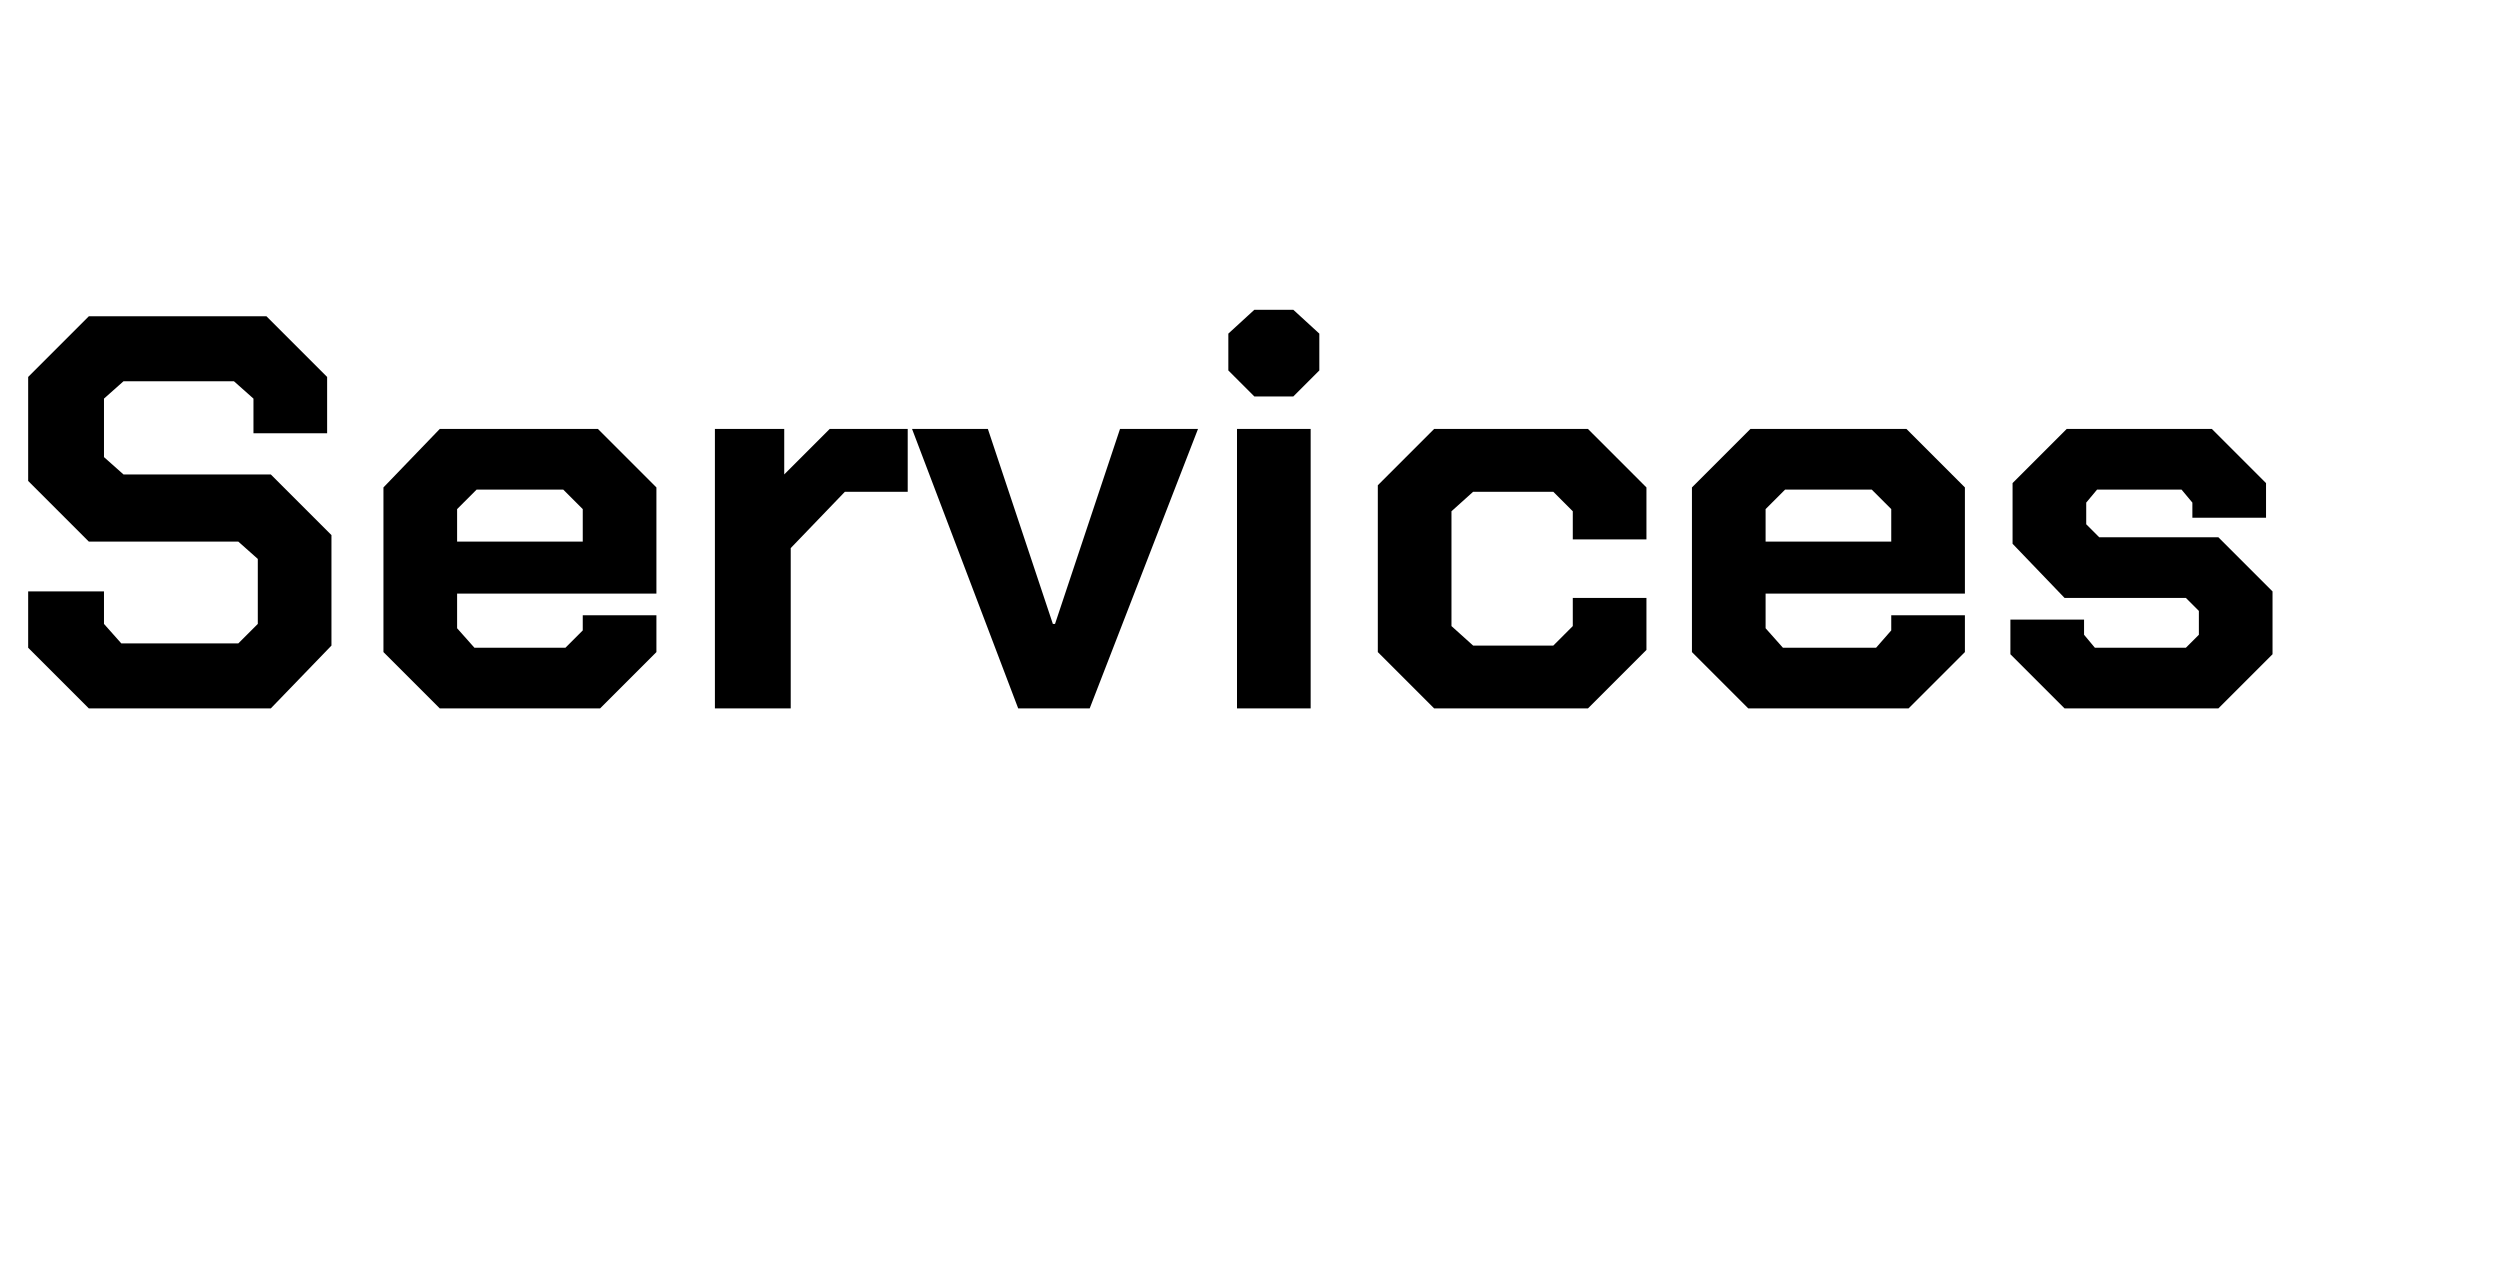 <?xml version="1.0" standalone="no"?><!DOCTYPE svg PUBLIC "-//W3C//DTD SVG 1.1//EN" "http://www.w3.org/Graphics/SVG/1.1/DTD/svg11.dtd"><svg xmlns="http://www.w3.org/2000/svg" version="1.1" width="115.4px" height="58.9px" viewBox="0 -7 115.4 58.9" style="top:-7px">  <desc>Services</desc>  <defs/>  <g id="Polygon166113">    <path d="M 1.3 22.9 L 1.3 20.3 L 4.8 20.3 L 4.8 21.8 L 5.6 22.7 L 11 22.7 L 11.9 21.8 L 11.9 18.8 L 11 18 L 4.1 18 L 1.3 15.2 L 1.3 10.4 L 4.1 7.6 L 12.3 7.6 L 15.1 10.4 L 15.1 13 L 11.7 13 L 11.7 11.4 L 10.8 10.6 L 5.7 10.6 L 4.8 11.4 L 4.8 14.1 L 5.7 14.9 L 12.5 14.9 L 15.3 17.7 L 15.3 22.8 L 12.5 25.7 L 4.1 25.7 L 1.3 22.9 Z M 17.7 23.1 L 17.7 15.5 L 20.3 12.8 L 27.6 12.8 L 30.3 15.5 L 30.3 20.4 L 21.1 20.4 L 21.1 22 L 21.9 22.9 L 26.1 22.9 L 26.9 22.1 L 26.9 21.4 L 30.3 21.4 L 30.3 23.1 L 27.7 25.7 L 20.3 25.7 L 17.7 23.1 Z M 26.9 18 L 26.9 16.5 L 26 15.6 L 22 15.6 L 21.1 16.5 L 21.1 18 L 26.9 18 Z M 33 12.8 L 36.2 12.8 L 36.2 14.9 L 38.3 12.8 L 41.9 12.8 L 41.9 15.7 L 39 15.7 L 36.5 18.3 L 36.5 25.7 L 33 25.7 L 33 12.8 Z M 42.1 12.8 L 45.6 12.8 L 48.6 21.8 L 48.7 21.8 L 51.7 12.8 L 55.3 12.8 L 50.3 25.7 L 47 25.7 L 42.1 12.8 Z M 56.7 10.1 L 56.7 8.4 L 57.9 7.3 L 59.7 7.3 L 60.9 8.4 L 60.9 10.1 L 59.7 11.3 L 57.9 11.3 L 56.7 10.1 Z M 57.1 12.8 L 60.5 12.8 L 60.5 25.7 L 57.1 25.7 L 57.1 12.8 Z M 63.6 23.1 L 63.6 15.4 L 66.2 12.8 L 73.3 12.8 L 76 15.5 L 76 17.9 L 72.6 17.9 L 72.6 16.6 L 71.7 15.7 L 68 15.7 L 67 16.6 L 67 21.9 L 68 22.8 L 71.7 22.8 L 72.6 21.9 L 72.6 20.6 L 76 20.6 L 76 23 L 73.3 25.7 L 66.2 25.7 L 63.6 23.1 Z M 78.1 23.1 L 78.1 15.5 L 80.8 12.8 L 88 12.8 L 90.7 15.5 L 90.7 20.4 L 81.5 20.4 L 81.5 22 L 82.3 22.9 L 86.6 22.9 L 87.3 22.1 L 87.3 21.4 L 90.7 21.4 L 90.7 23.1 L 88.1 25.7 L 80.7 25.7 L 78.1 23.1 Z M 87.3 18 L 87.3 16.5 L 86.4 15.6 L 82.4 15.6 L 81.5 16.5 L 81.5 18 L 87.3 18 Z M 92.8 23.2 L 92.8 21.6 L 96.2 21.6 L 96.2 22.3 L 96.7 22.9 L 100.9 22.9 L 101.5 22.3 L 101.5 21.2 L 100.9 20.6 L 95.3 20.6 L 92.9 18.1 L 92.9 15.3 L 95.4 12.8 L 102.1 12.8 L 104.6 15.3 L 104.6 16.9 L 101.2 16.9 L 101.2 16.2 L 100.7 15.6 L 96.8 15.6 L 96.3 16.2 L 96.3 17.2 L 96.9 17.8 L 102.4 17.8 L 104.9 20.3 L 104.9 23.2 L 102.4 25.7 L 95.3 25.7 L 92.8 23.2 Z " stroke="none" fill="#000"/>  </g></svg>